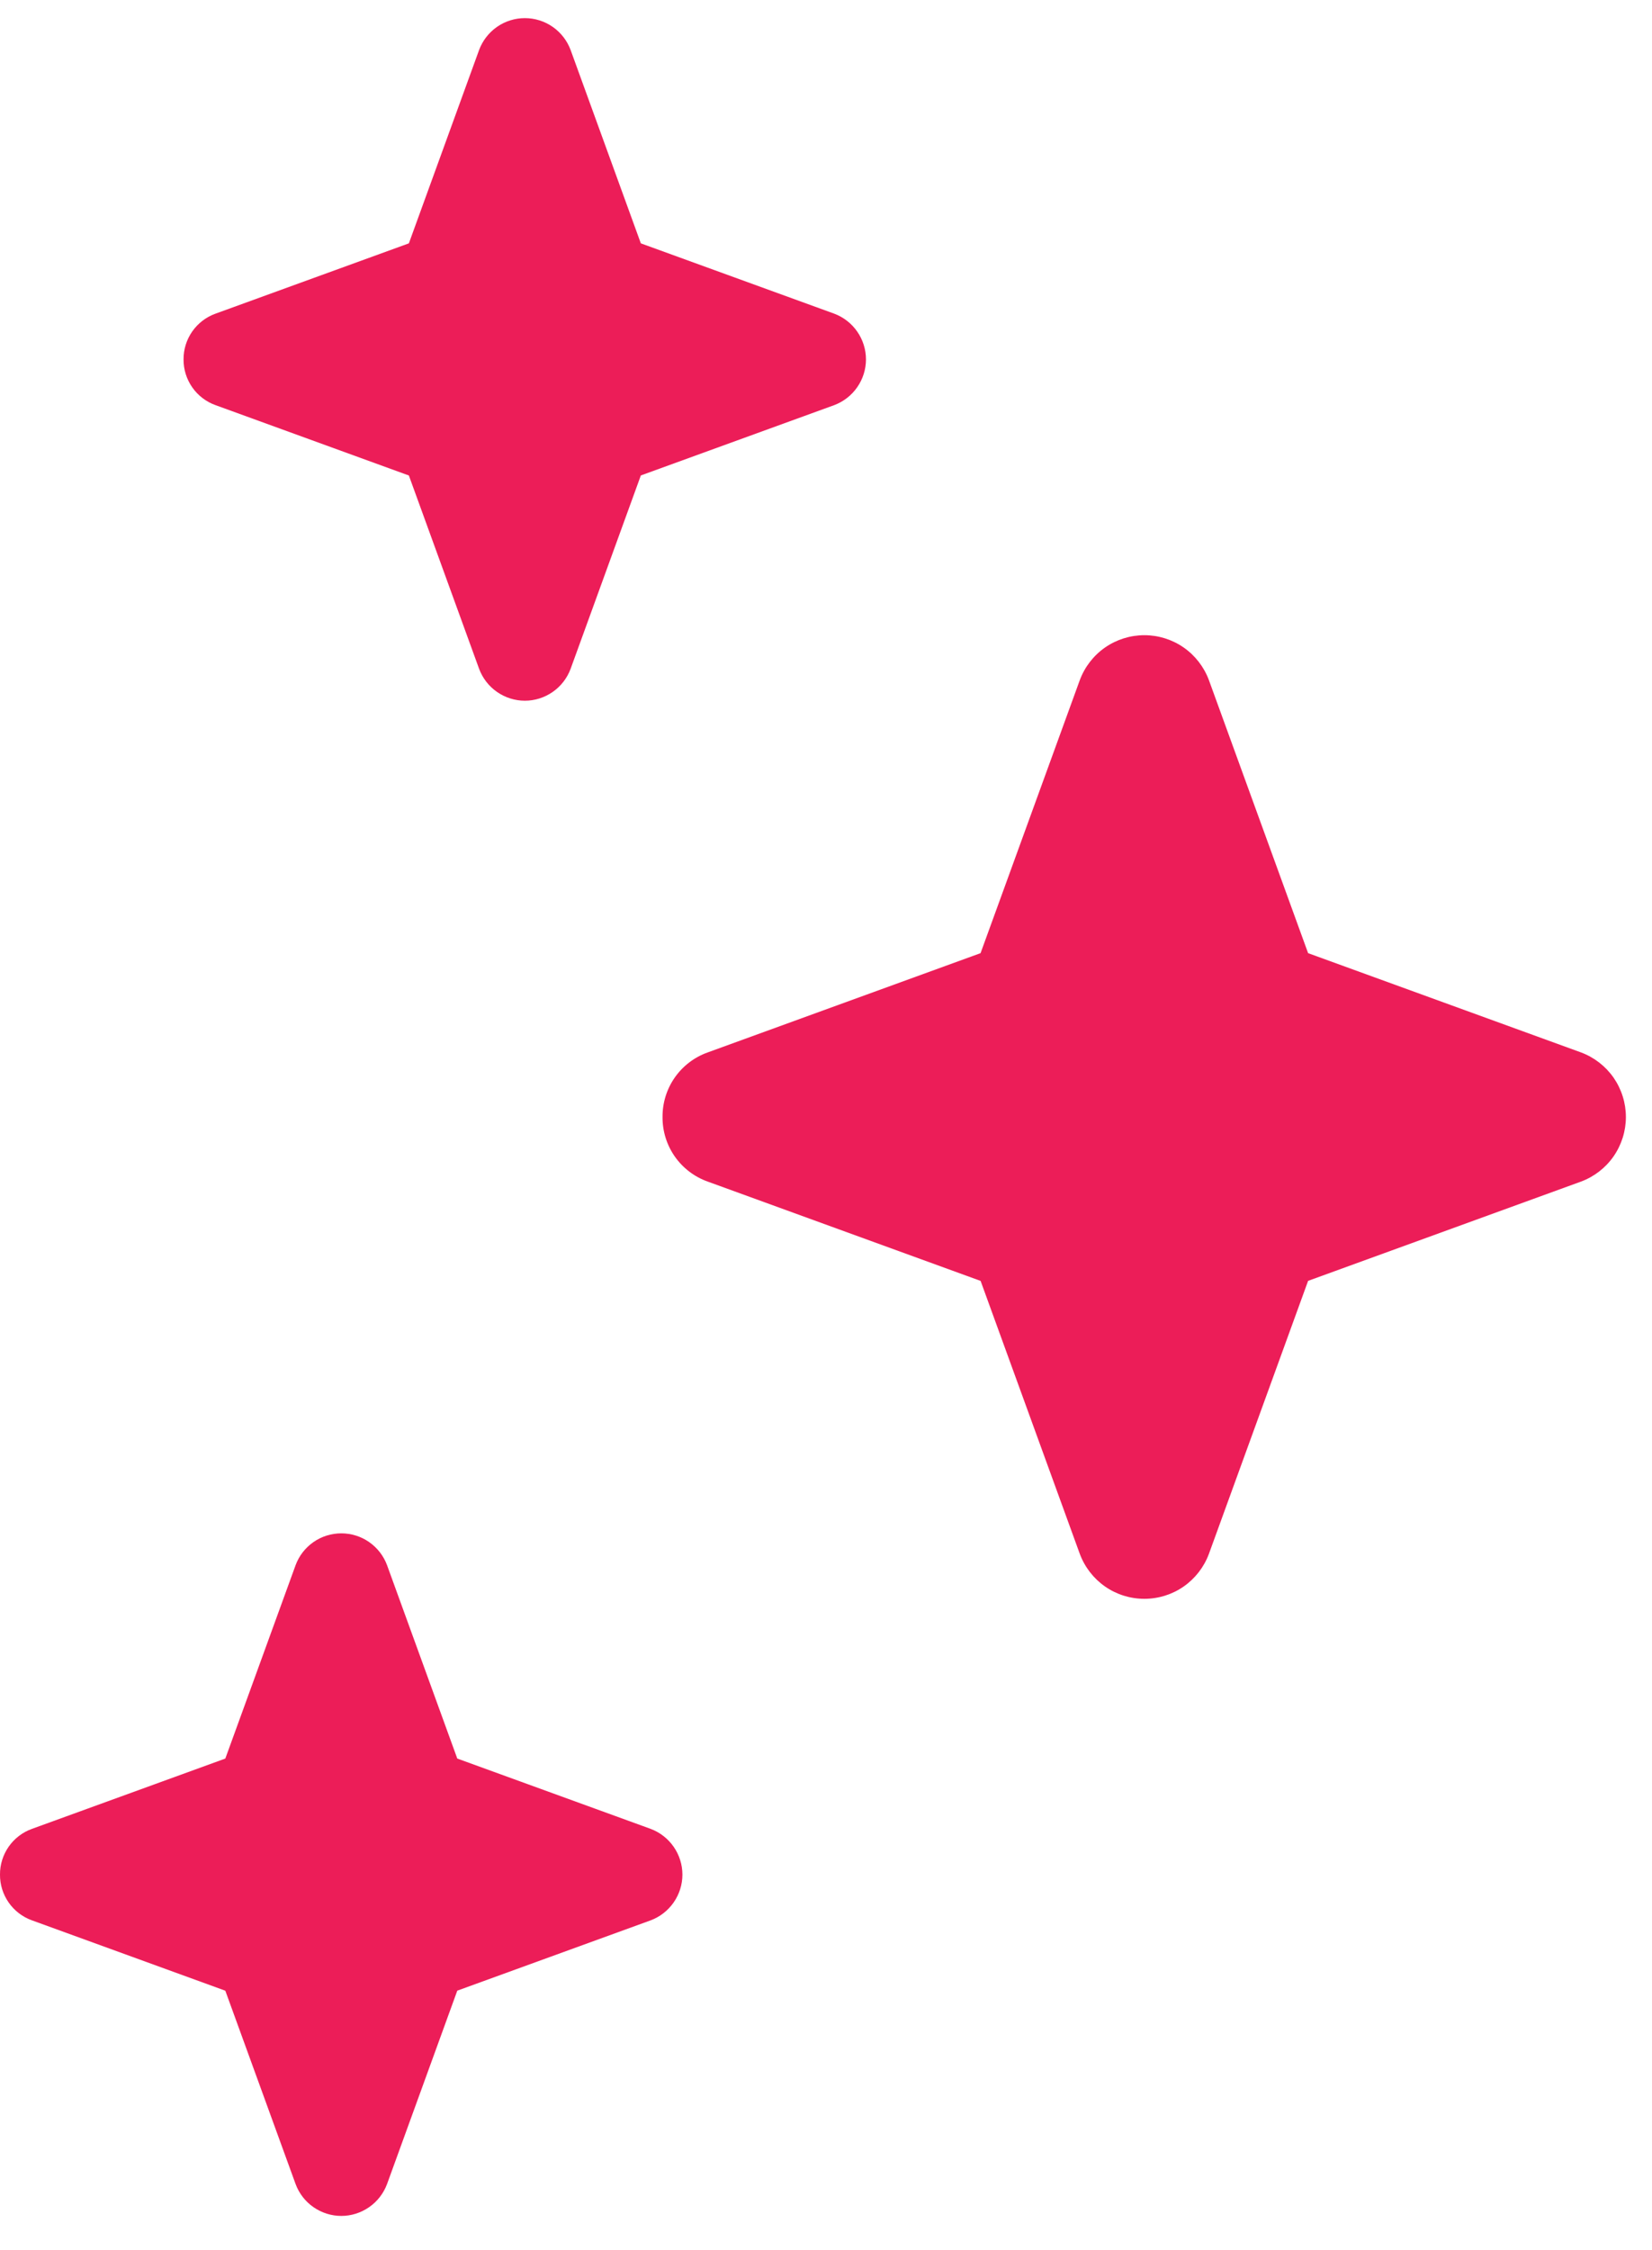 <svg width="36" height="49" viewBox="0 0 36 49" fill="none" xmlns="http://www.w3.org/2000/svg">
<path d="M14.438 24.328C14.435 24.635 14.529 24.936 14.705 25.188C14.882 25.44 15.132 25.631 15.422 25.734L21.369 27.897L23.531 33.843C23.638 34.13 23.83 34.378 24.081 34.553C24.332 34.728 24.631 34.821 24.938 34.821C25.244 34.821 25.543 34.728 25.794 34.553C26.045 34.378 26.237 34.13 26.344 33.843L28.506 27.896L34.453 25.734C34.74 25.627 34.988 25.436 35.163 25.184C35.337 24.933 35.431 24.634 35.431 24.328C35.431 24.021 35.337 23.723 35.163 23.471C34.988 23.22 34.74 23.028 34.453 22.921L28.506 20.759L26.344 14.812C26.237 14.525 26.045 14.277 25.794 14.102C25.543 13.928 25.244 13.834 24.938 13.834C24.631 13.834 24.332 13.928 24.081 14.102C23.83 14.277 23.638 14.525 23.531 14.812L21.368 20.759L15.422 22.921C15.132 23.024 14.882 23.215 14.705 23.467C14.529 23.719 14.435 24.02 14.438 24.328Z" fill="#EC1D58"/>
<path d="M4 7.828C3.998 8.045 4.065 8.258 4.19 8.437C4.315 8.615 4.492 8.751 4.697 8.824L8.91 10.356L10.441 14.568C10.517 14.771 10.653 14.947 10.831 15.07C11.009 15.194 11.221 15.261 11.438 15.261C11.655 15.261 11.866 15.194 12.044 15.07C12.222 14.947 12.358 14.771 12.434 14.568L13.965 10.355L18.178 8.824C18.381 8.748 18.556 8.612 18.68 8.434C18.804 8.256 18.871 8.044 18.871 7.828C18.871 7.611 18.804 7.399 18.68 7.221C18.556 7.043 18.381 6.907 18.178 6.831L13.965 5.3L12.434 1.087C12.358 0.884 12.222 0.709 12.044 0.585C11.866 0.461 11.655 0.395 11.438 0.395C11.221 0.395 11.009 0.461 10.831 0.585C10.653 0.709 10.517 0.884 10.441 1.087L8.91 5.3L4.697 6.831C4.492 6.904 4.315 7.04 4.19 7.218C4.065 7.397 3.998 7.61 4 7.828Z" fill="#EC1D58"/>
<path d="M0 40.828C-0.002 41.045 0.065 41.258 0.19 41.437C0.315 41.615 0.492 41.751 0.697 41.824L4.91 43.356L6.442 47.568C6.517 47.771 6.653 47.947 6.831 48.07C7.009 48.194 7.221 48.261 7.438 48.261C7.654 48.261 7.866 48.194 8.044 48.07C8.222 47.947 8.358 47.771 8.434 47.568L9.965 43.355L14.178 41.824C14.381 41.748 14.556 41.612 14.68 41.434C14.804 41.256 14.871 41.044 14.871 40.828C14.871 40.611 14.804 40.399 14.68 40.221C14.556 40.043 14.381 39.907 14.178 39.831L9.965 38.3L8.434 34.087C8.358 33.884 8.222 33.709 8.044 33.585C7.866 33.461 7.654 33.395 7.438 33.395C7.221 33.395 7.009 33.461 6.831 33.585C6.653 33.709 6.517 33.884 6.442 34.087L4.91 38.3L0.697 39.831C0.492 39.904 0.315 40.04 0.19 40.218C0.065 40.397 -0.002 40.61 0 40.828Z" fill="#EC1D58"/>
</svg>
